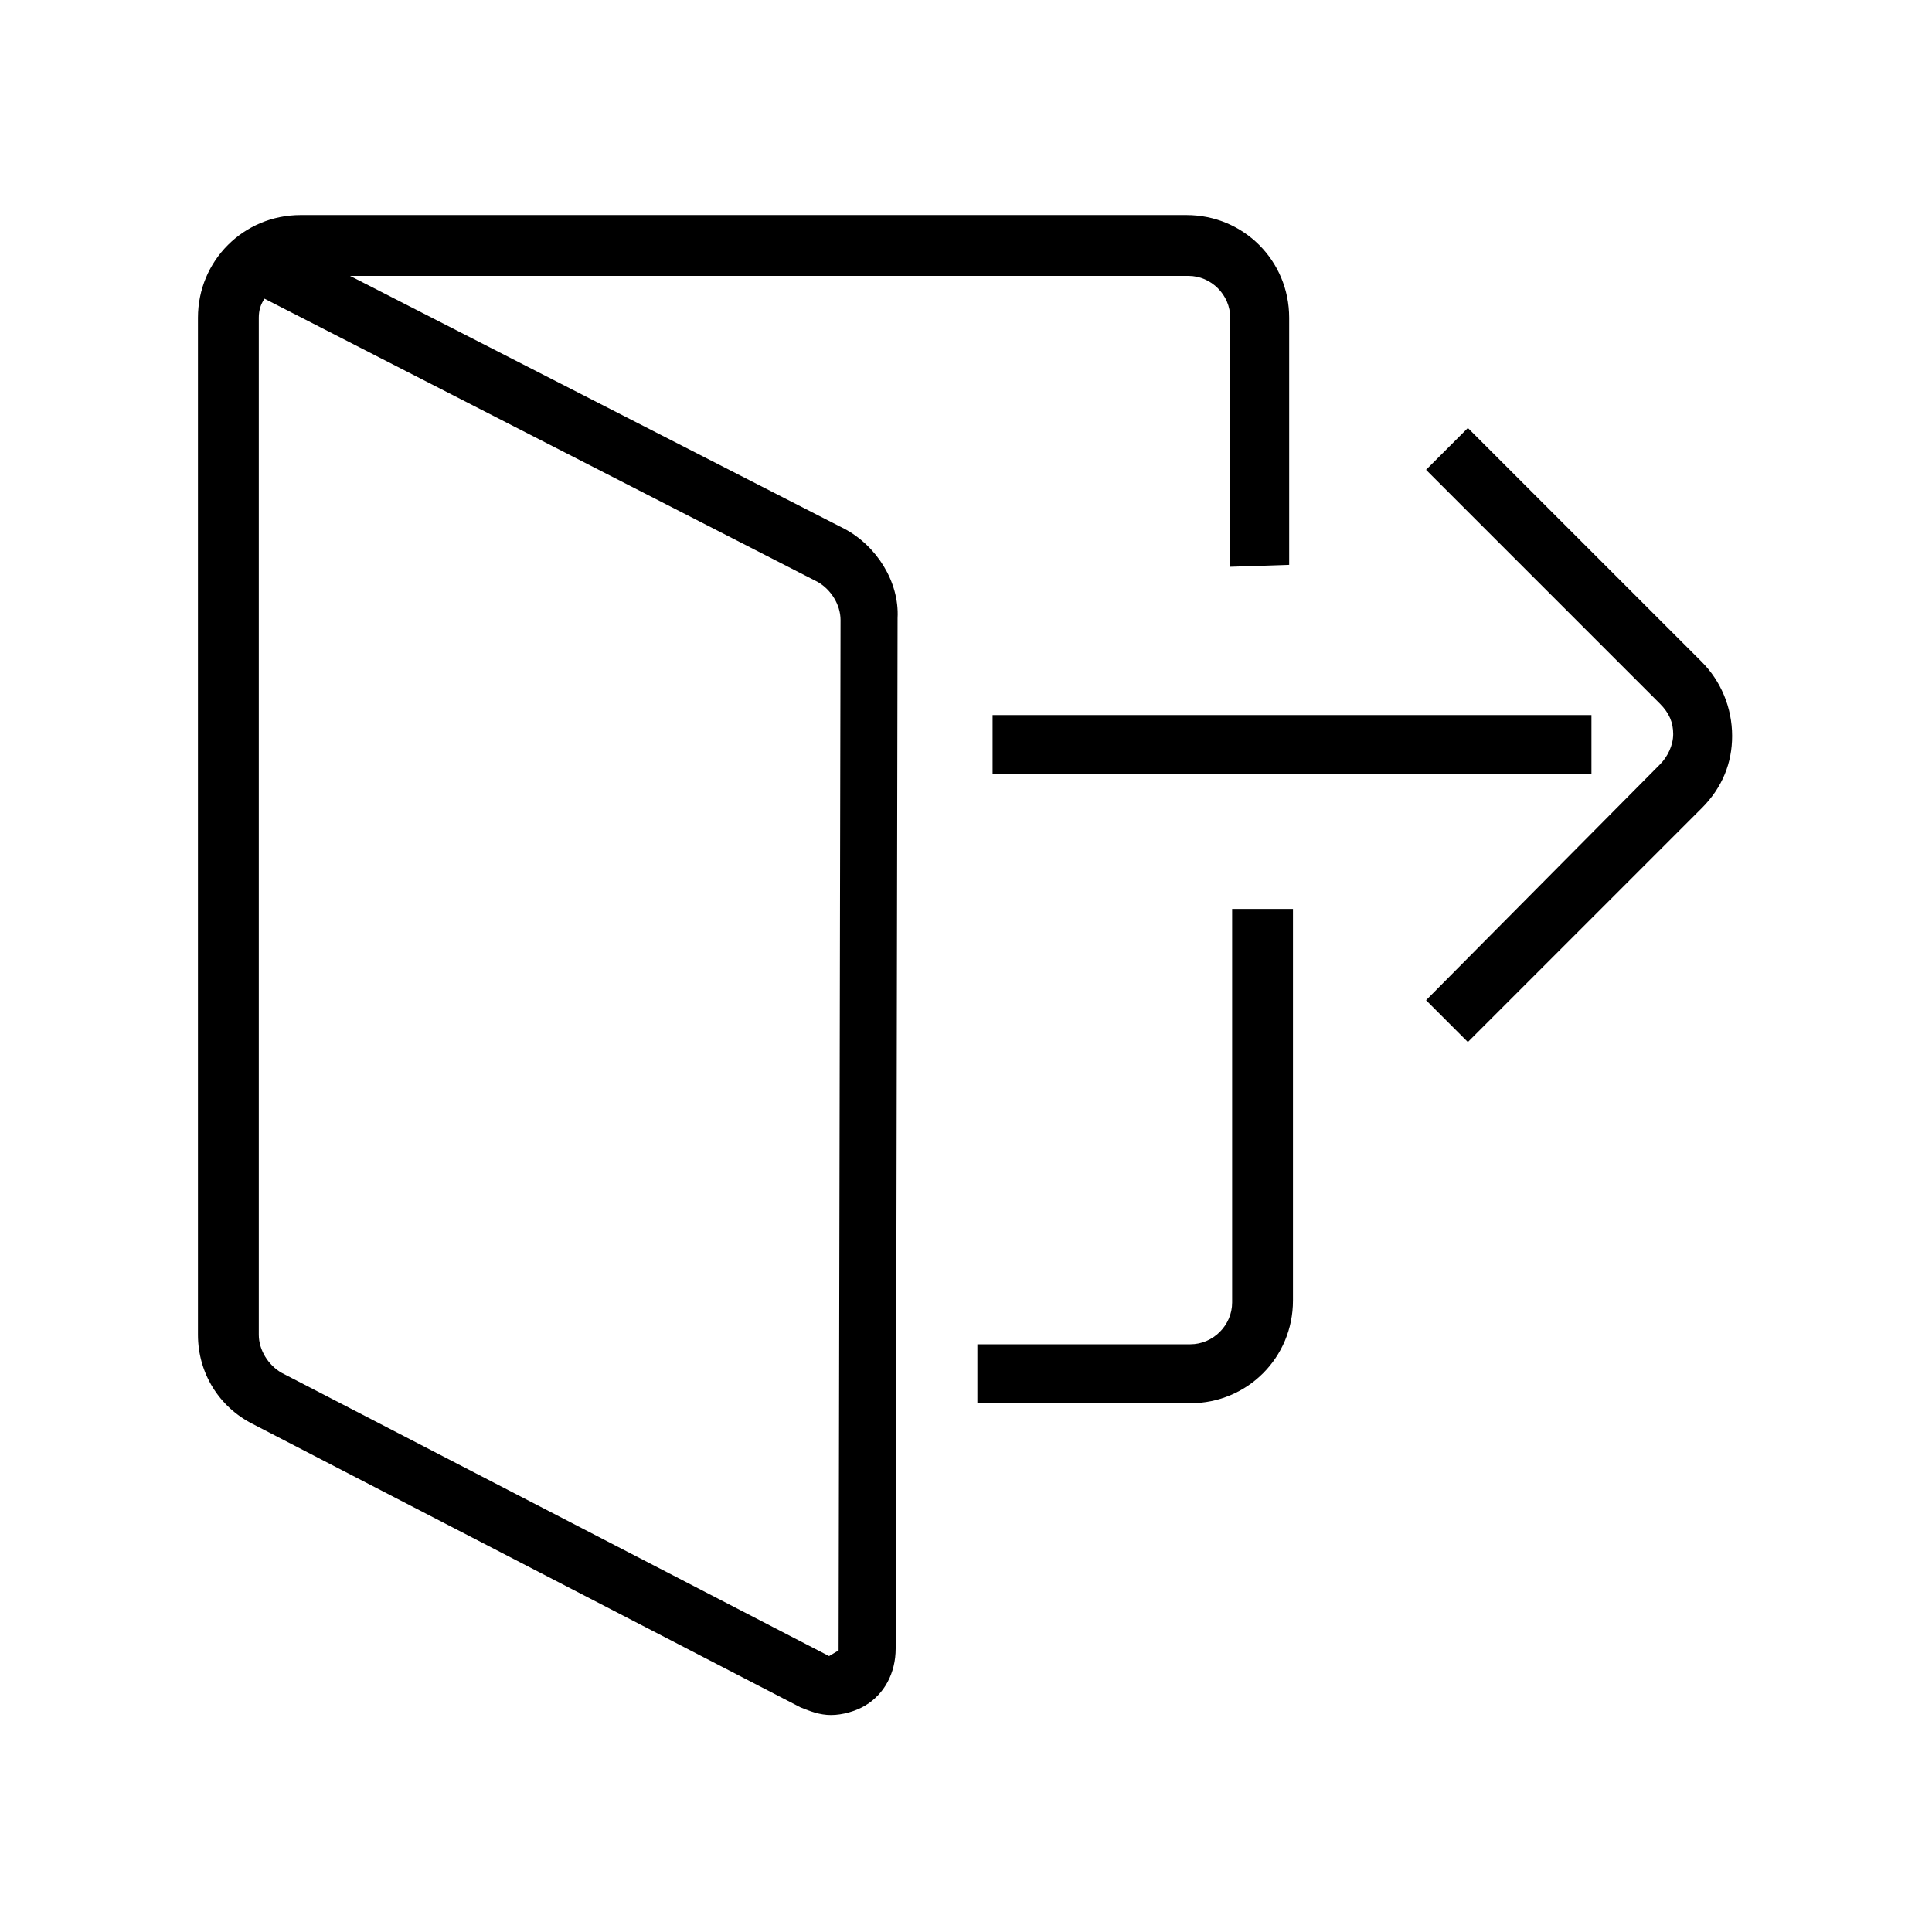 <?xml version="1.0" encoding="UTF-8"?>
<!-- Uploaded to: ICON Repo, www.svgrepo.com, Generator: ICON Repo Mixer Tools -->
<svg fill="#000000" width="800px" height="800px" version="1.1" viewBox="144 144 512 512" xmlns="http://www.w3.org/2000/svg">
 <g>
  <path d="m367.75 284.12-130.99-67.008h222.18c6.047 0 11.082 5.039 11.082 11.082l0.004 66.004 15.617-0.504v-65.496c0-15.113-12.09-27.207-27.207-27.207h-234.77c-15.113 0-27.207 12.09-27.207 27.207v269.54c0 10.078 5.543 19.145 14.609 23.68l145.1 75.066c2.519 1.008 5.039 2.016 8.062 2.016 3.023 0 6.551-1.008 9.07-2.519 5.039-3.023 8.062-8.566 8.062-15.113l0.504-273.07c0.5-9.57-5.543-19.145-14.109-23.68zm-1.512 297.25-2.519 1.512-145.09-75.07c-3.527-2.016-6.047-6.047-6.047-10.078v-269.54c0-2.016 0.504-3.527 1.512-5.039l146.61 75.066c3.527 2.016 6.047 6.047 6.047 10.078z"/>
  <path d="m470.53 489.17c0 6.047-5.039 11.082-11.082 11.082l-56.43 0.004v15.617h56.426c15.113 0 27.207-12.09 27.207-27.207v-103.79h-16.121z"/>
  <path d="m594.97 319.39-61.969-61.969-11.082 11.082 61.969 61.969c2.519 2.519 3.527 5.039 3.527 8.062 0 3.023-1.512 6.047-3.527 8.062l-61.969 62.469 11.082 11.082 61.969-61.969c5.543-5.543 8.062-12.09 8.062-19.145 0-7.555-3.023-14.609-8.062-19.645z"/>
  <path d="m407.05 333.5h158.7v15.617h-158.7z"/>
 </g>
</svg>